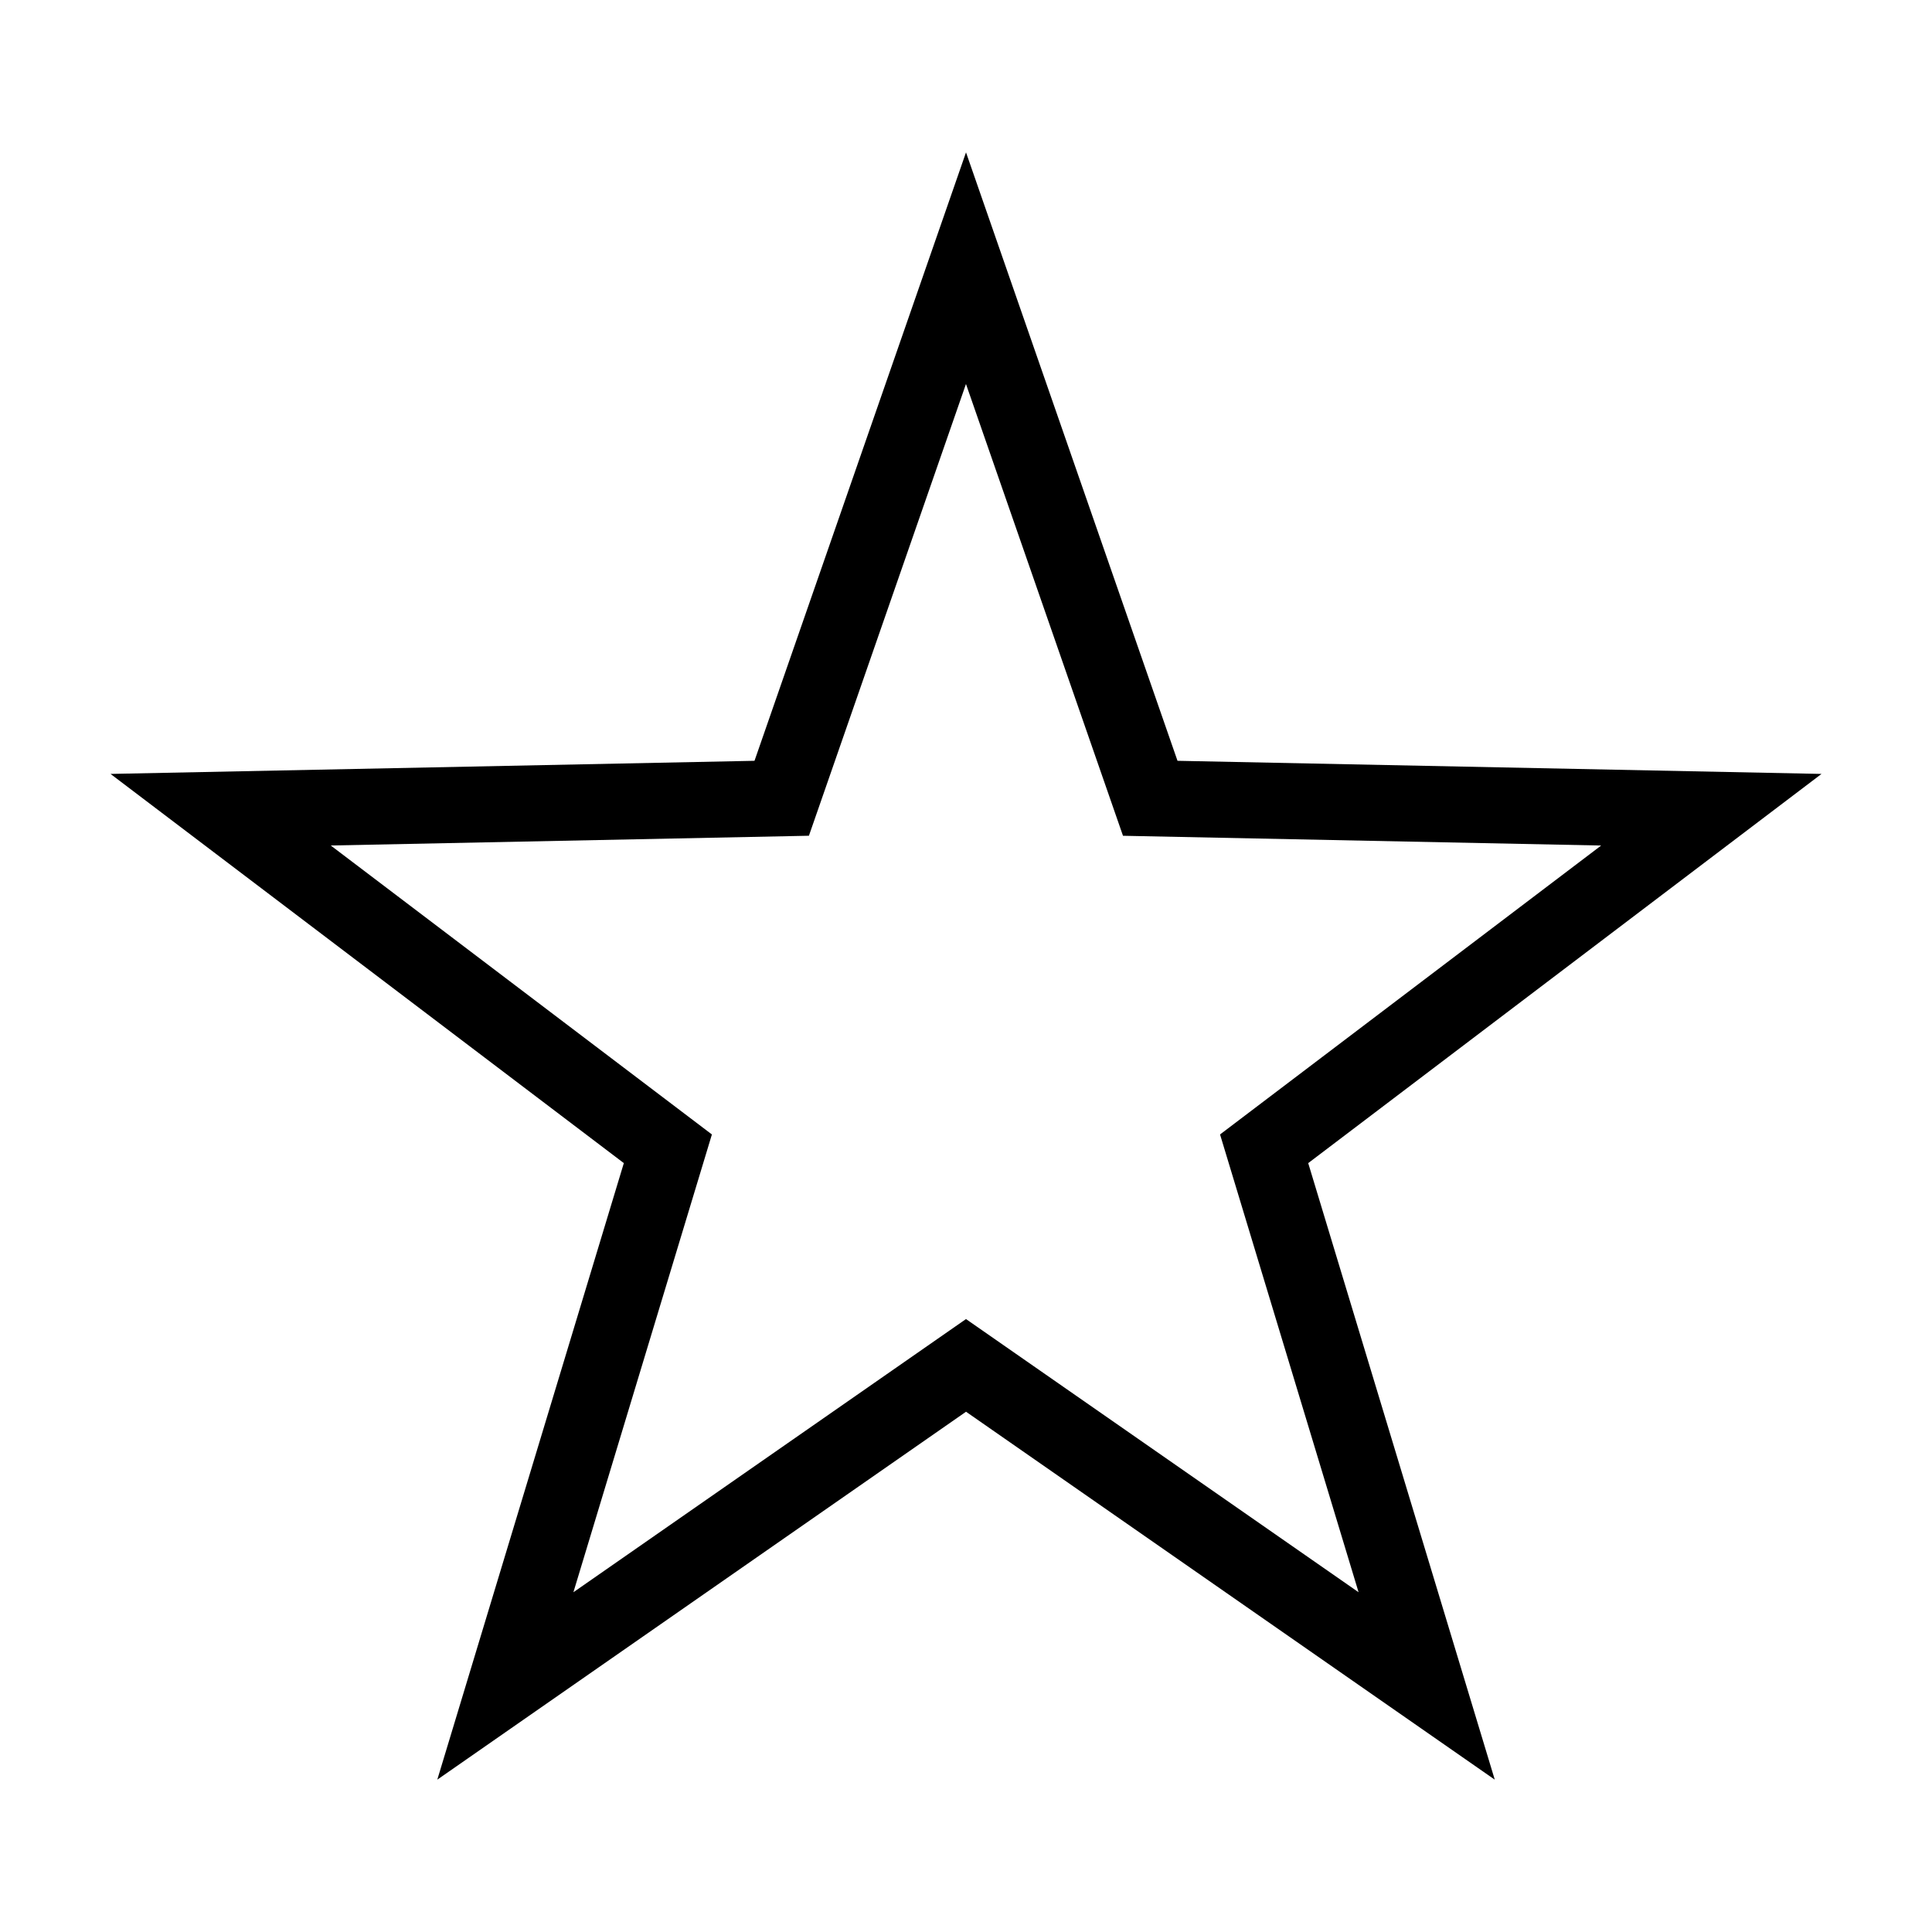 <?xml version="1.0" encoding="UTF-8"?>
<!-- The Best Svg Icon site in the world: iconSvg.co, Visit us! https://iconsvg.co -->
<svg fill="#000000" width="800px" height="800px" version="1.1" viewBox="144 144 512 512" xmlns="http://www.w3.org/2000/svg">
 <path d="m456.05 345.62-56.047-161.24-56.051 161.24-170.66 3.477 136.03 103.14-49.434 163.39 140.12-97.504 140.12 97.504-49.438-163.39 136.03-103.14zm47.988 220.34-104.04-72.395-104.04 72.398 36.703-121.32-101.01-76.578 126.72-2.586 41.621-119.72 41.613 119.73 126.72 2.586-101 76.566z"/>
</svg>